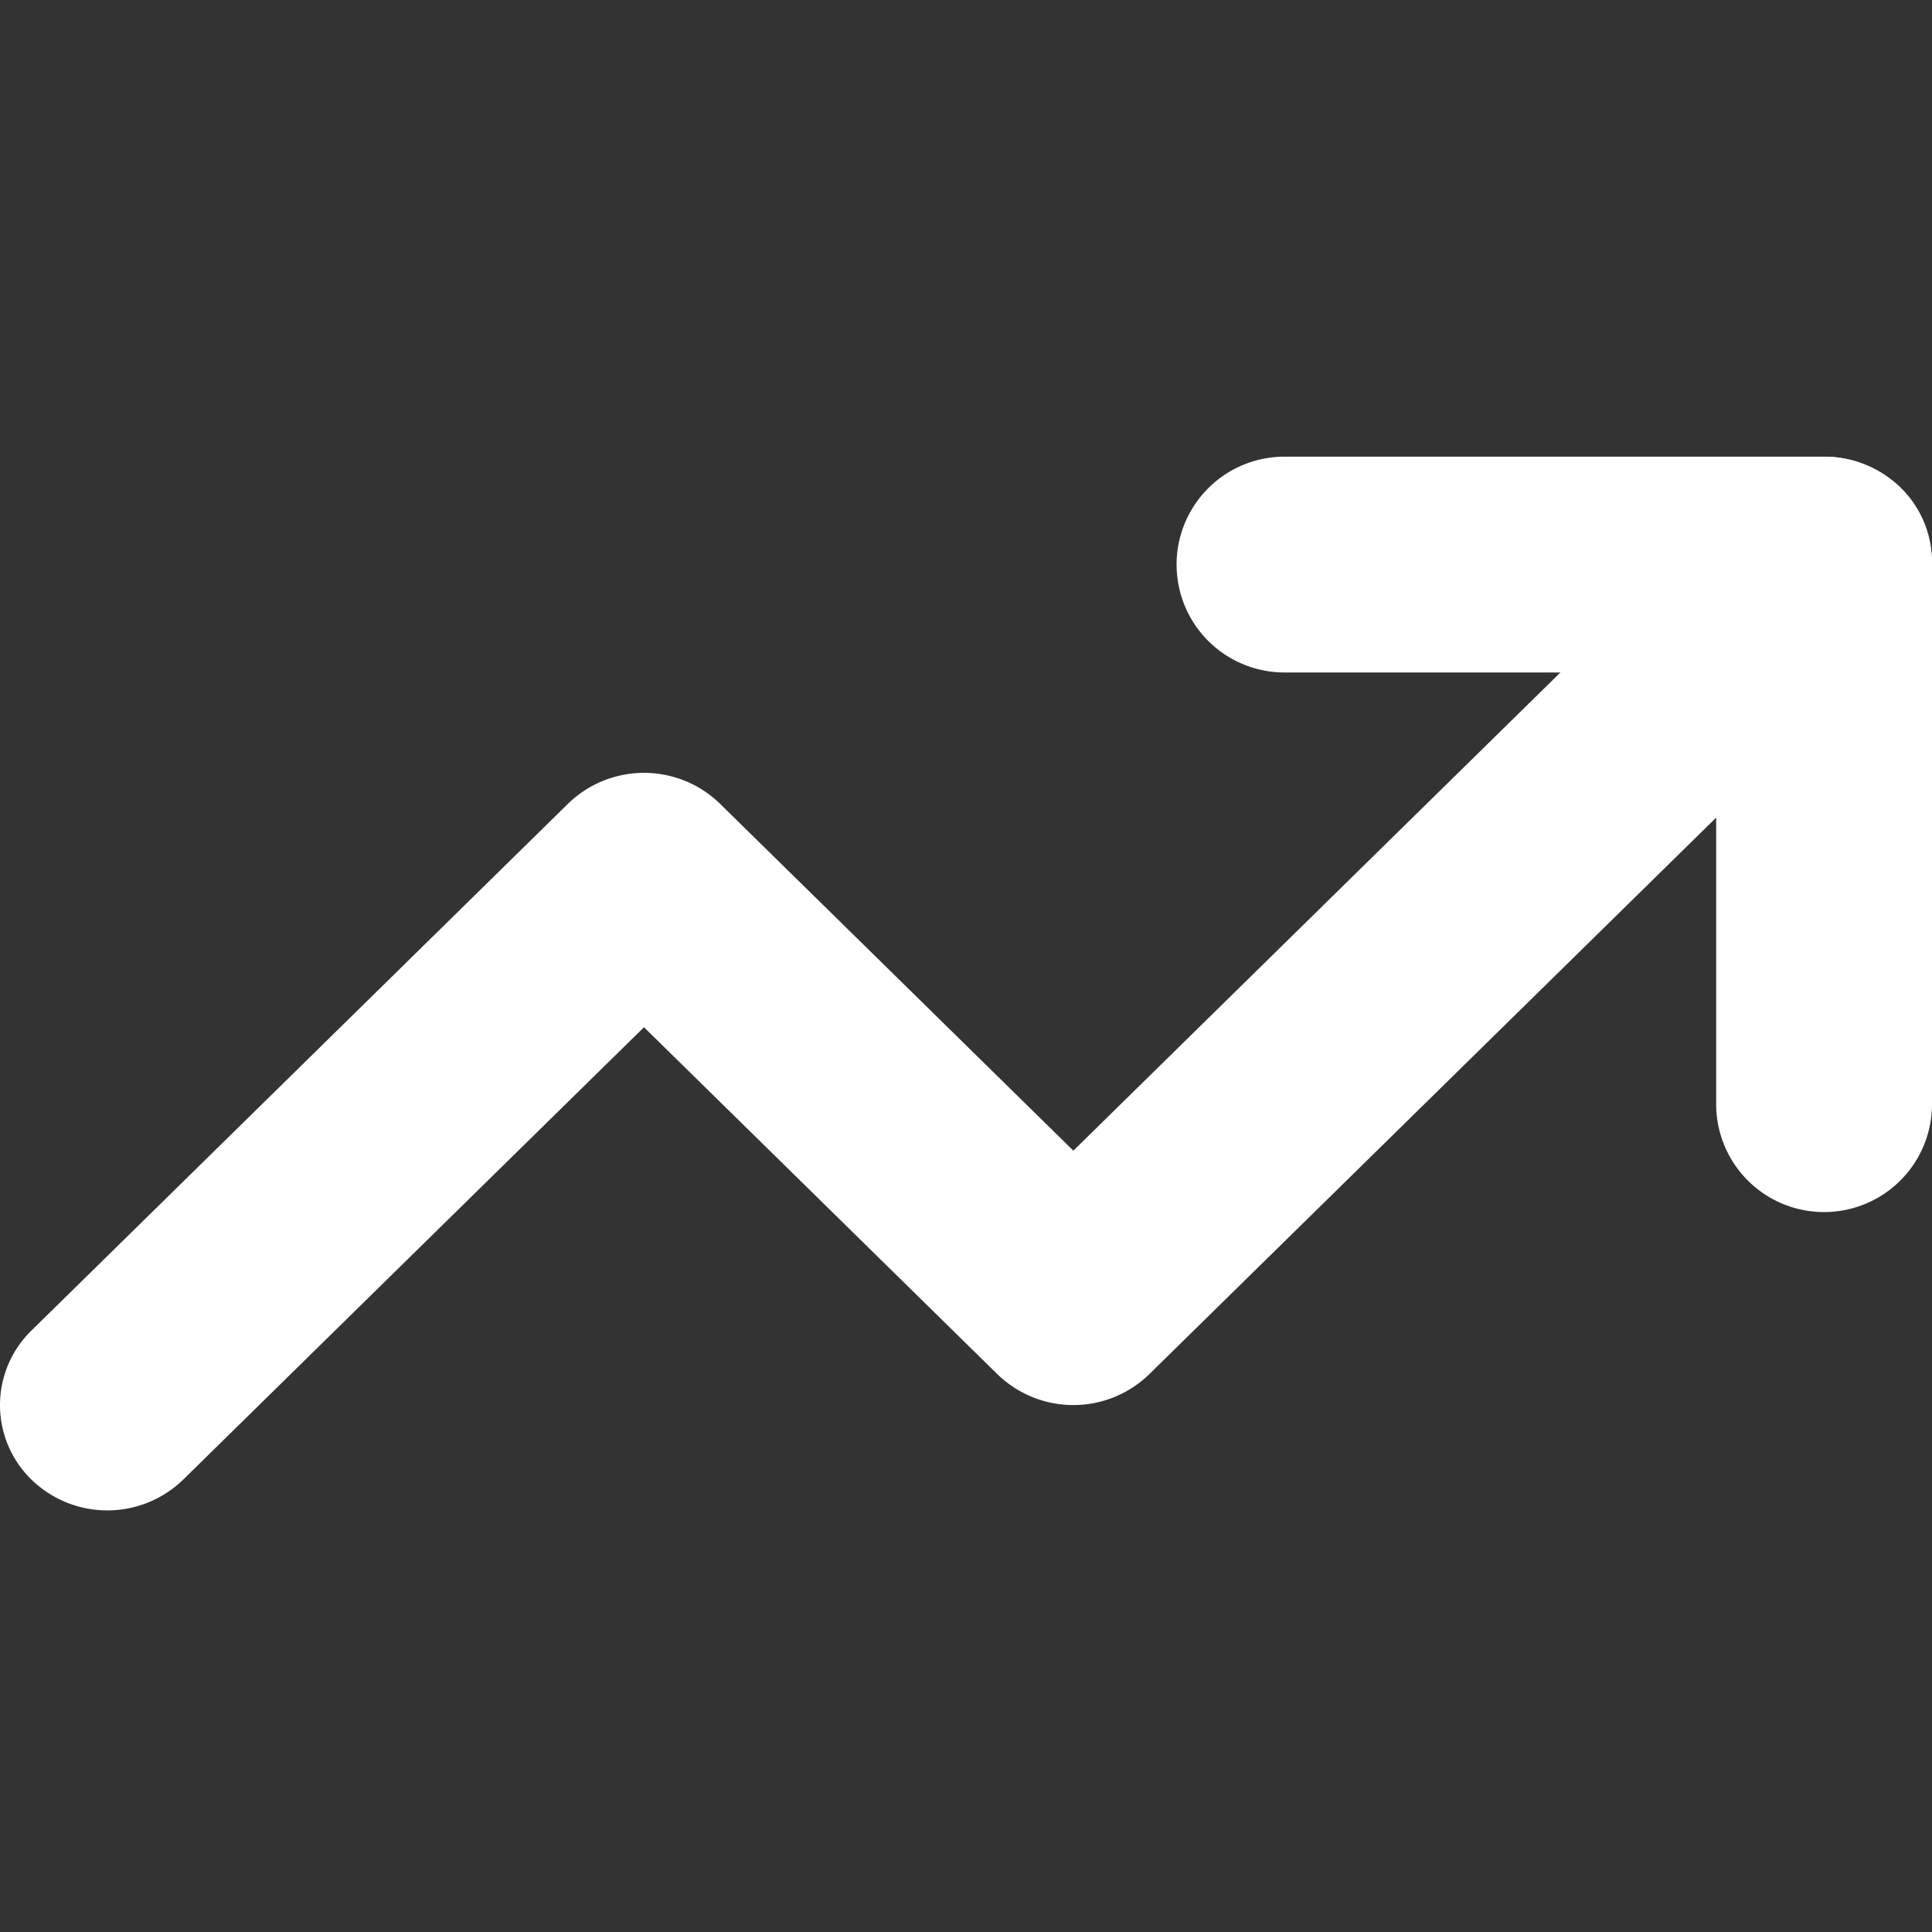 <?xml version="1.0" encoding="utf-8"?>
<svg xmlns="http://www.w3.org/2000/svg" width="55" height="55" viewBox="0 0 55 55">
  <rect x="0" y="0" width="55" height="55" fill="#333333" stroke="none"/>
  <g id="Group_83224" data-name="Group 83224" transform="translate(-453 -911)">
    <rect id="Rectangle_25383" data-name="Rectangle 25383" width="55" height="55" transform="translate(453 911)" fill="none"/>
    <g id="Group_83223" data-name="Group 83223" transform="translate(450 917)">
      <path id="Path_262007" data-name="Path 262007" d="M14,10.072A3.072,3.072,0,0,1,17.072,7H32.433a3.072,3.072,0,0,1,3.072,3.072V25.433a3.072,3.072,0,0,1-6.144,0V13.144H17.072A3.072,3.072,0,0,1,14,10.072Z" transform="translate(22.495 0)" fill="#fff" fill-rule="evenodd"/>
      <path id="Path_262008" data-name="Path 262008" d="M57.105,7.879a2.962,2.962,0,0,1,0,4.243l-21.389,21a3.1,3.1,0,0,1-4.321,0L21.333,23.243,8.216,36.121a3.1,3.1,0,0,1-4.321,0,2.962,2.962,0,0,1,0-4.243l15.278-15a3.1,3.1,0,0,1,4.321,0l10.062,9.879L52.784,7.879A3.1,3.1,0,0,1,57.105,7.879Z" transform="translate(0 0)" fill="#fff" fill-rule="evenodd"/>
    </g>
  </g>
</svg>
